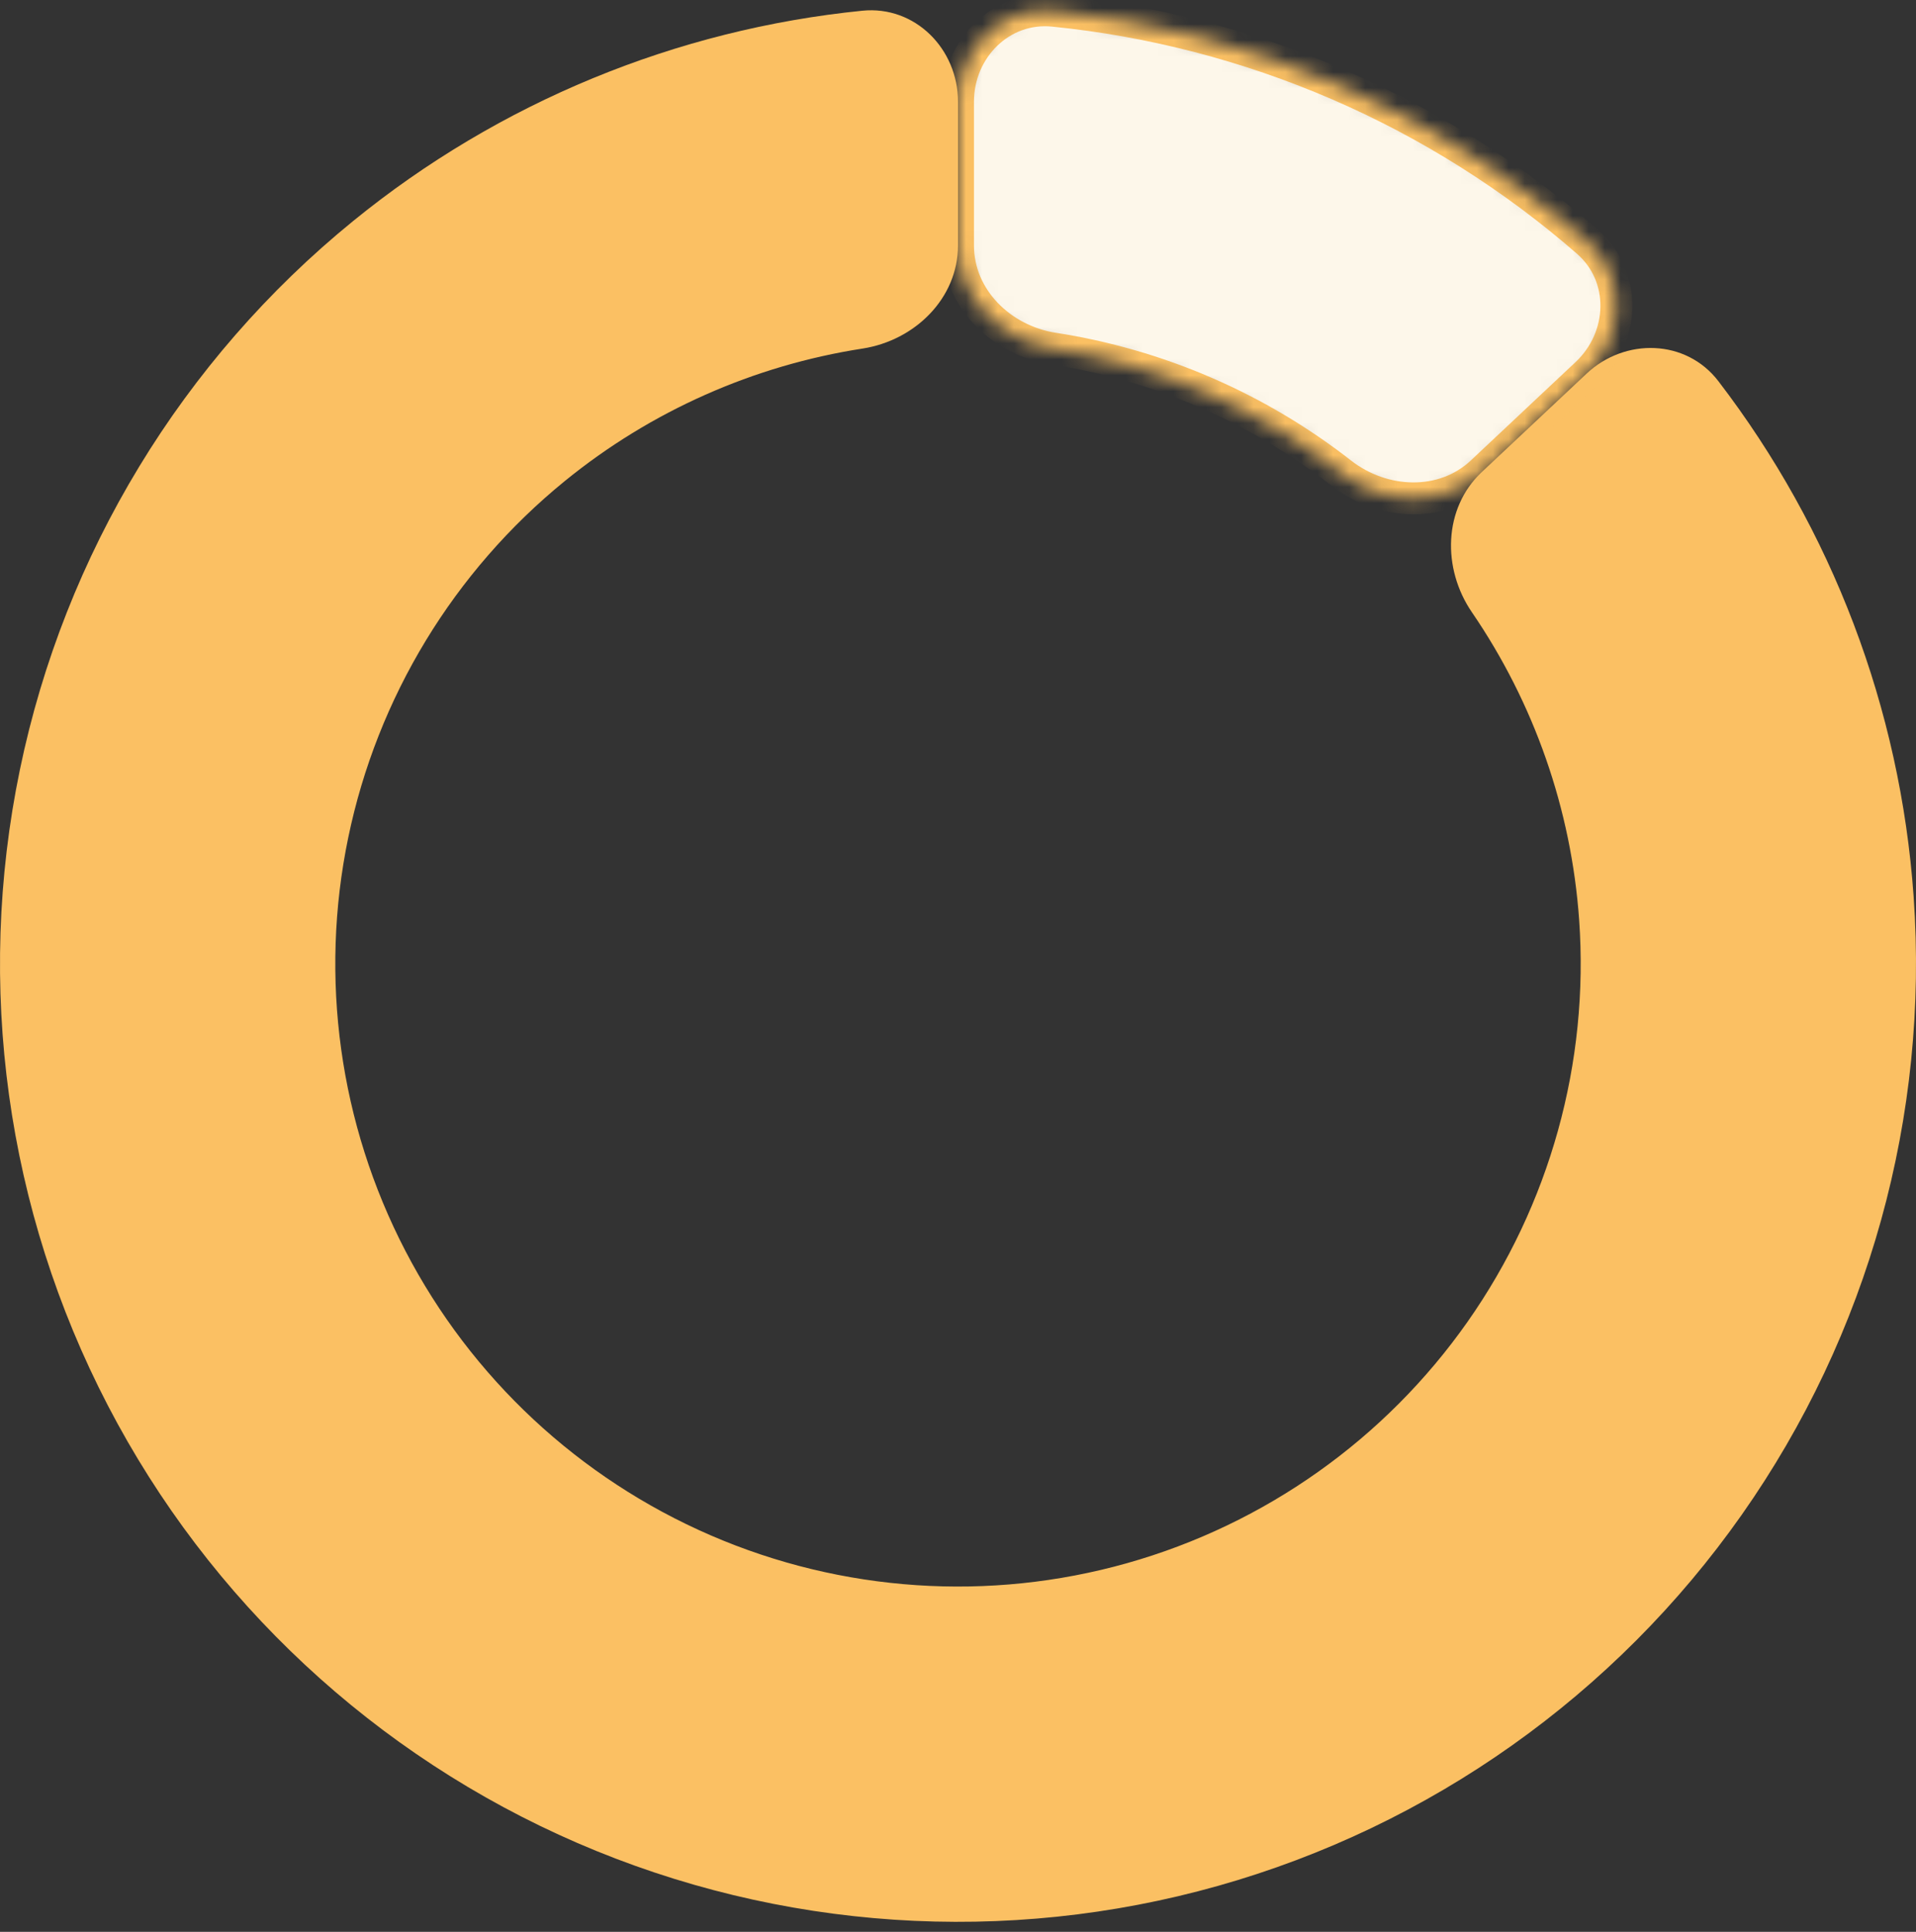 <svg width="120" height="121" viewBox="0 0 120 121" fill="none" xmlns="http://www.w3.org/2000/svg">
<rect x="0" y="0" width="120" height="121" fill="#333333" stroke="none"/>
<path d="M60 6.371C60 3.058 57.307 0.34 54.01 0.671C42.363 1.839 31.264 6.396 22.119 13.842C11.417 22.555 4.045 34.69 1.247 48.204C-1.552 61.718 0.394 75.783 6.755 88.03C13.117 100.276 23.506 109.956 36.171 115.437C48.837 120.917 63.004 121.865 76.286 118.119C89.569 114.373 101.154 106.162 109.089 94.872C117.024 83.581 120.825 69.9 119.85 56.134C119.017 44.371 114.741 33.16 107.62 23.87C105.604 21.24 101.78 21.137 99.364 23.406L92.804 29.567C90.388 31.835 90.314 35.611 92.185 38.346C96.075 44.03 98.411 50.675 98.903 57.617C99.536 66.565 97.066 75.457 91.908 82.796C86.75 90.136 79.22 95.472 70.586 97.907C61.953 100.342 52.744 99.726 44.511 96.164C36.279 92.601 29.526 86.31 25.391 78.349C21.256 70.389 19.991 61.246 21.81 52.463C23.629 43.679 28.421 35.79 35.377 30.127C40.774 25.733 47.217 22.887 54.023 21.832C57.298 21.324 60 18.685 60 15.371L60 6.371Z" fill="#FBC063"/>
<mask id="path-2-inside-1_1185_37091" fill="white">
<path d="M60 6.371C60 3.058 62.693 0.34 65.99 0.671C72.128 1.287 78.146 2.847 83.829 5.306C89.512 7.765 94.769 11.085 99.419 15.137C101.917 17.314 101.78 21.137 99.364 23.406L92.804 29.567C90.388 31.835 86.615 31.672 84.003 29.633C81.397 27.598 78.537 25.898 75.489 24.579C72.44 23.26 69.243 22.338 65.976 21.832C62.702 21.324 60 18.685 60 15.371L60 6.371Z"/>
</mask>
<path d="M60 6.371C60 3.058 62.693 0.34 65.99 0.671C72.128 1.287 78.146 2.847 83.829 5.306C89.512 7.765 94.769 11.085 99.419 15.137C101.917 17.314 101.78 21.137 99.364 23.406L92.804 29.567C90.388 31.835 86.615 31.672 84.003 29.633C81.397 27.598 78.537 25.898 75.489 24.579C72.44 23.26 69.243 22.338 65.976 21.832C62.702 21.324 60 18.685 60 15.371L60 6.371Z" fill="#FDF7EA" stroke="#FBC063" stroke-width="2" mask="url(#path-2-inside-1_1185_37091)"/>
</svg>
